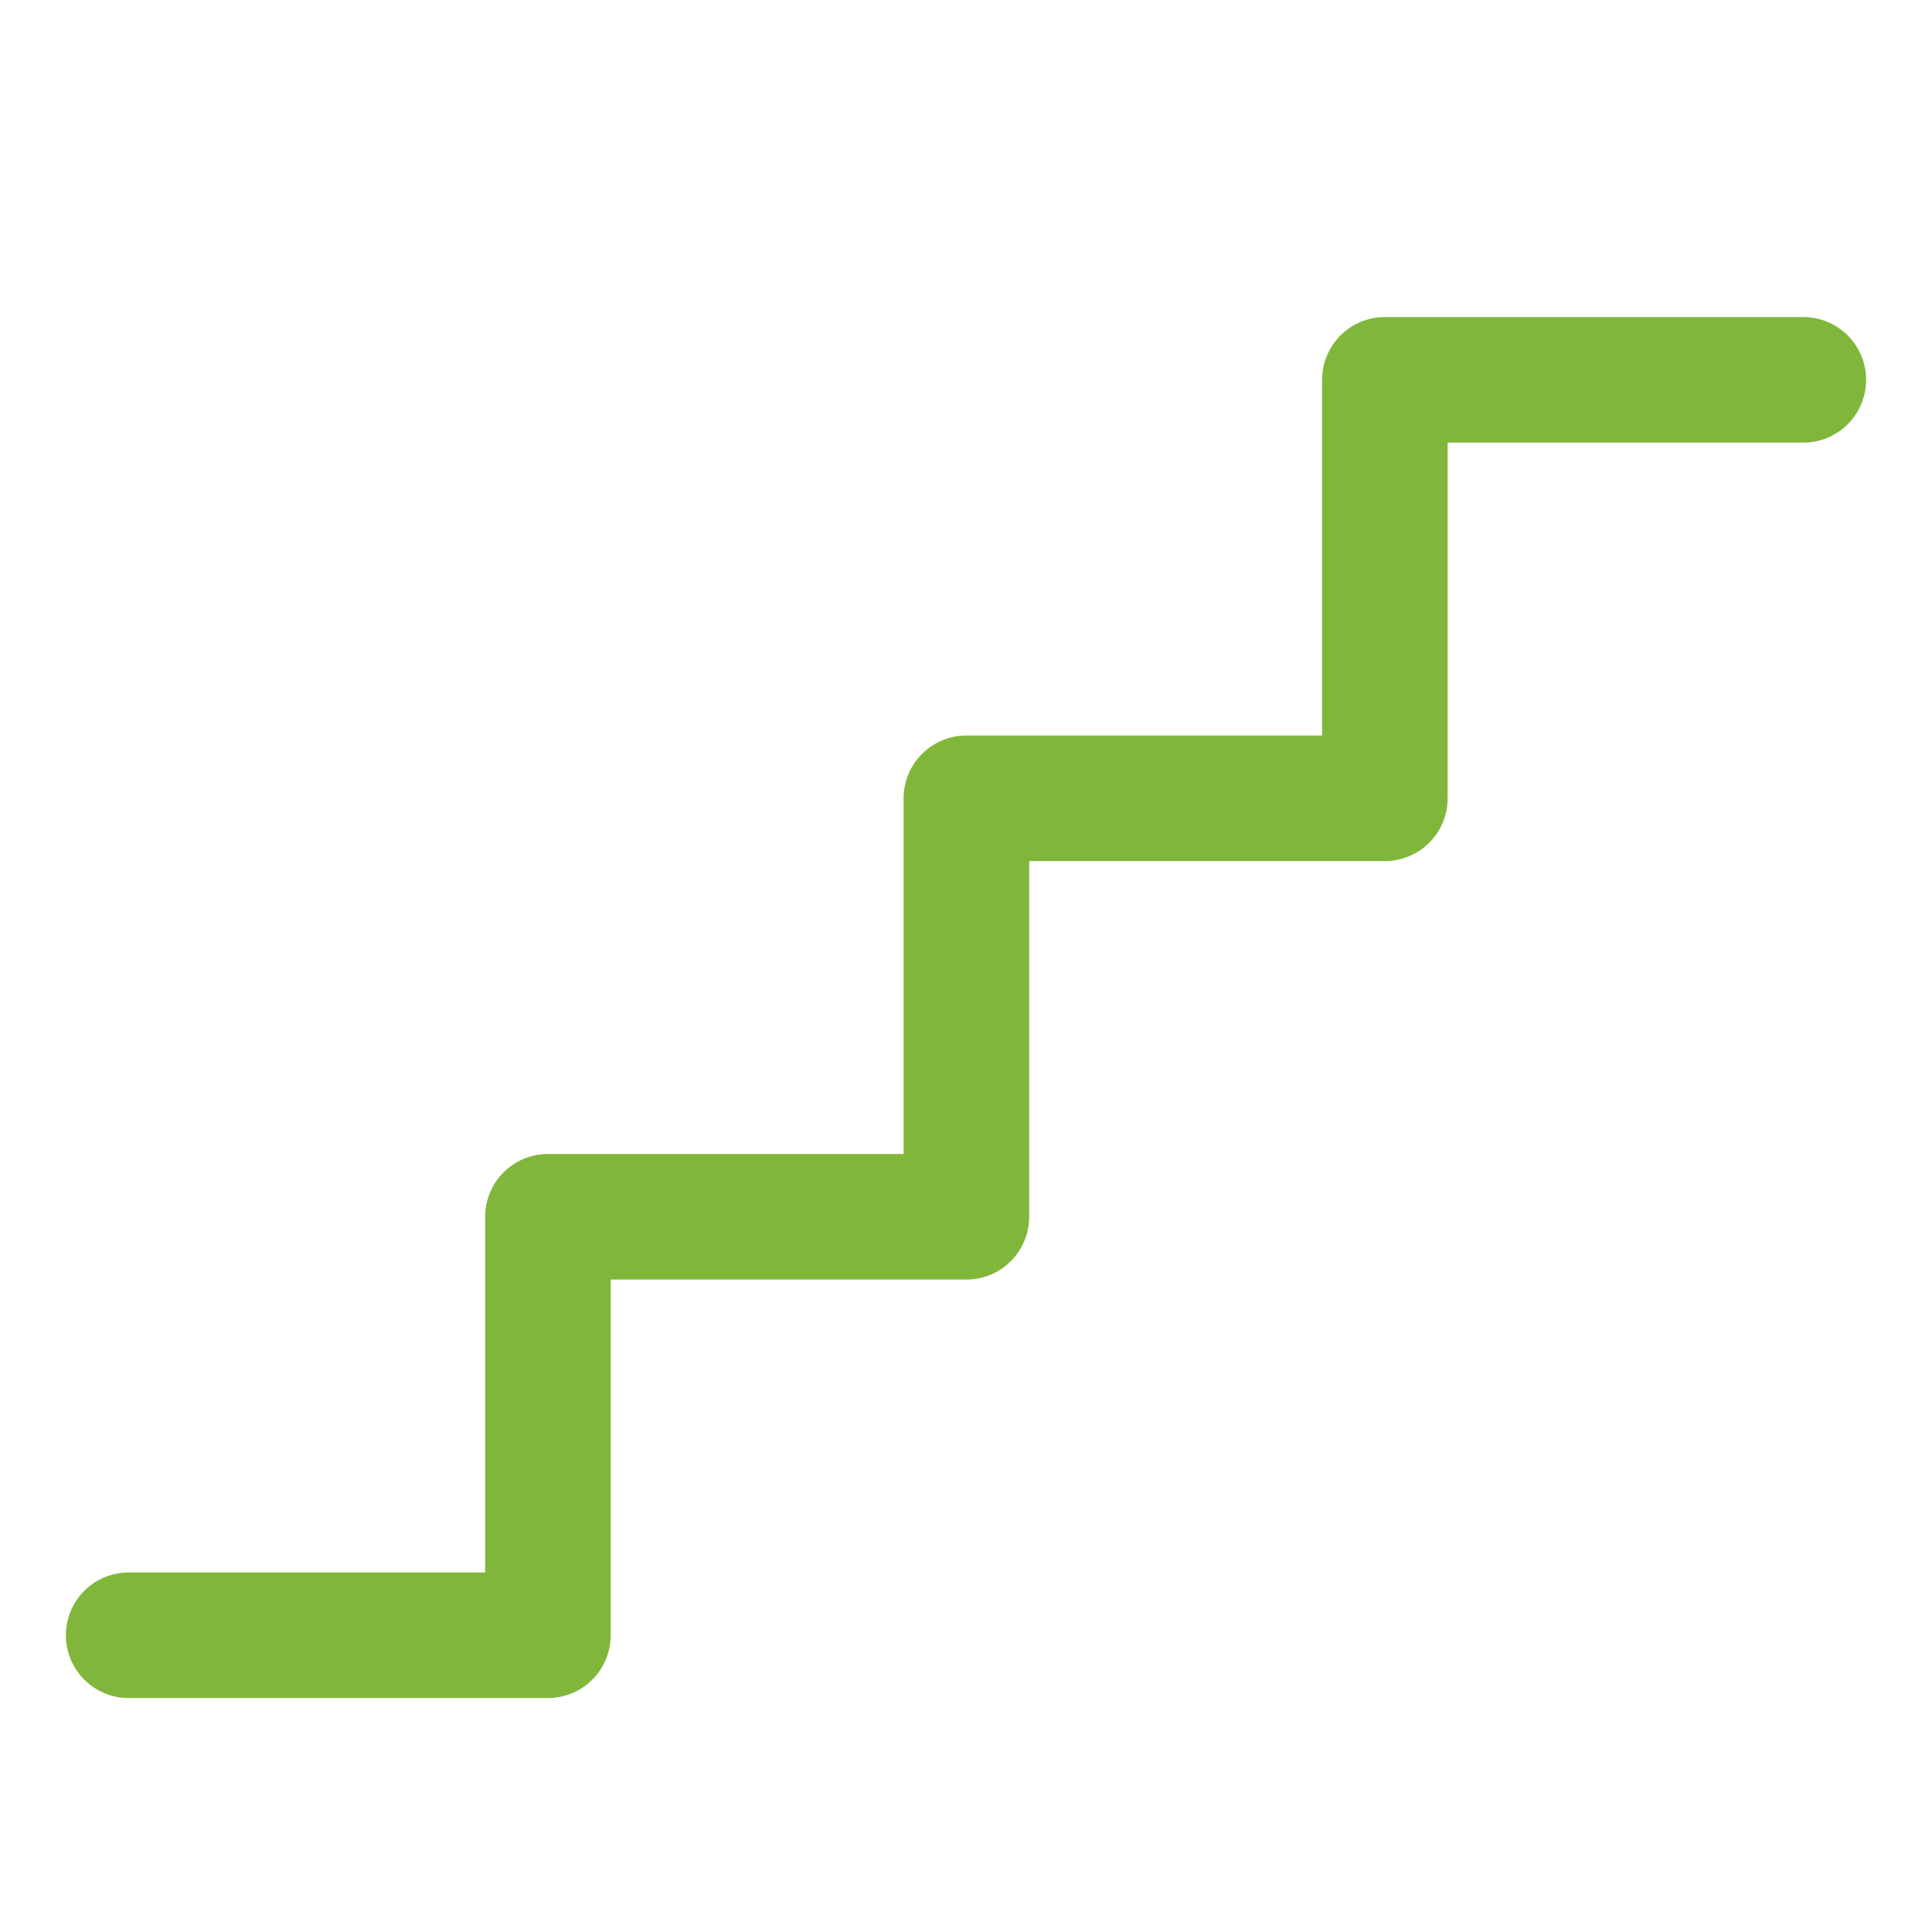 <?xml version="1.0" encoding="UTF-8"?>
<svg xmlns="http://www.w3.org/2000/svg" id="a" data-name="Layer 1" width="720" height="720" viewBox="0 0 50 50">
  <defs>
    <style>
      .b {
        stroke-width: 0px;
      }

      .b, .c {
        fill: none;
      }

      .c {
        stroke: #80b73a;
        stroke-linecap: round;
        stroke-linejoin: round;
        stroke-width: 3.25px;
      }
    </style>
  </defs>
  <path class="b" d="M-1-1h52v52H-1V-1Z"/>
  <path class="c" d="M46.67,9.83h-10.83v10.83h-10.83v10.83h-10.83v10.83H3.33"/>
</svg>
